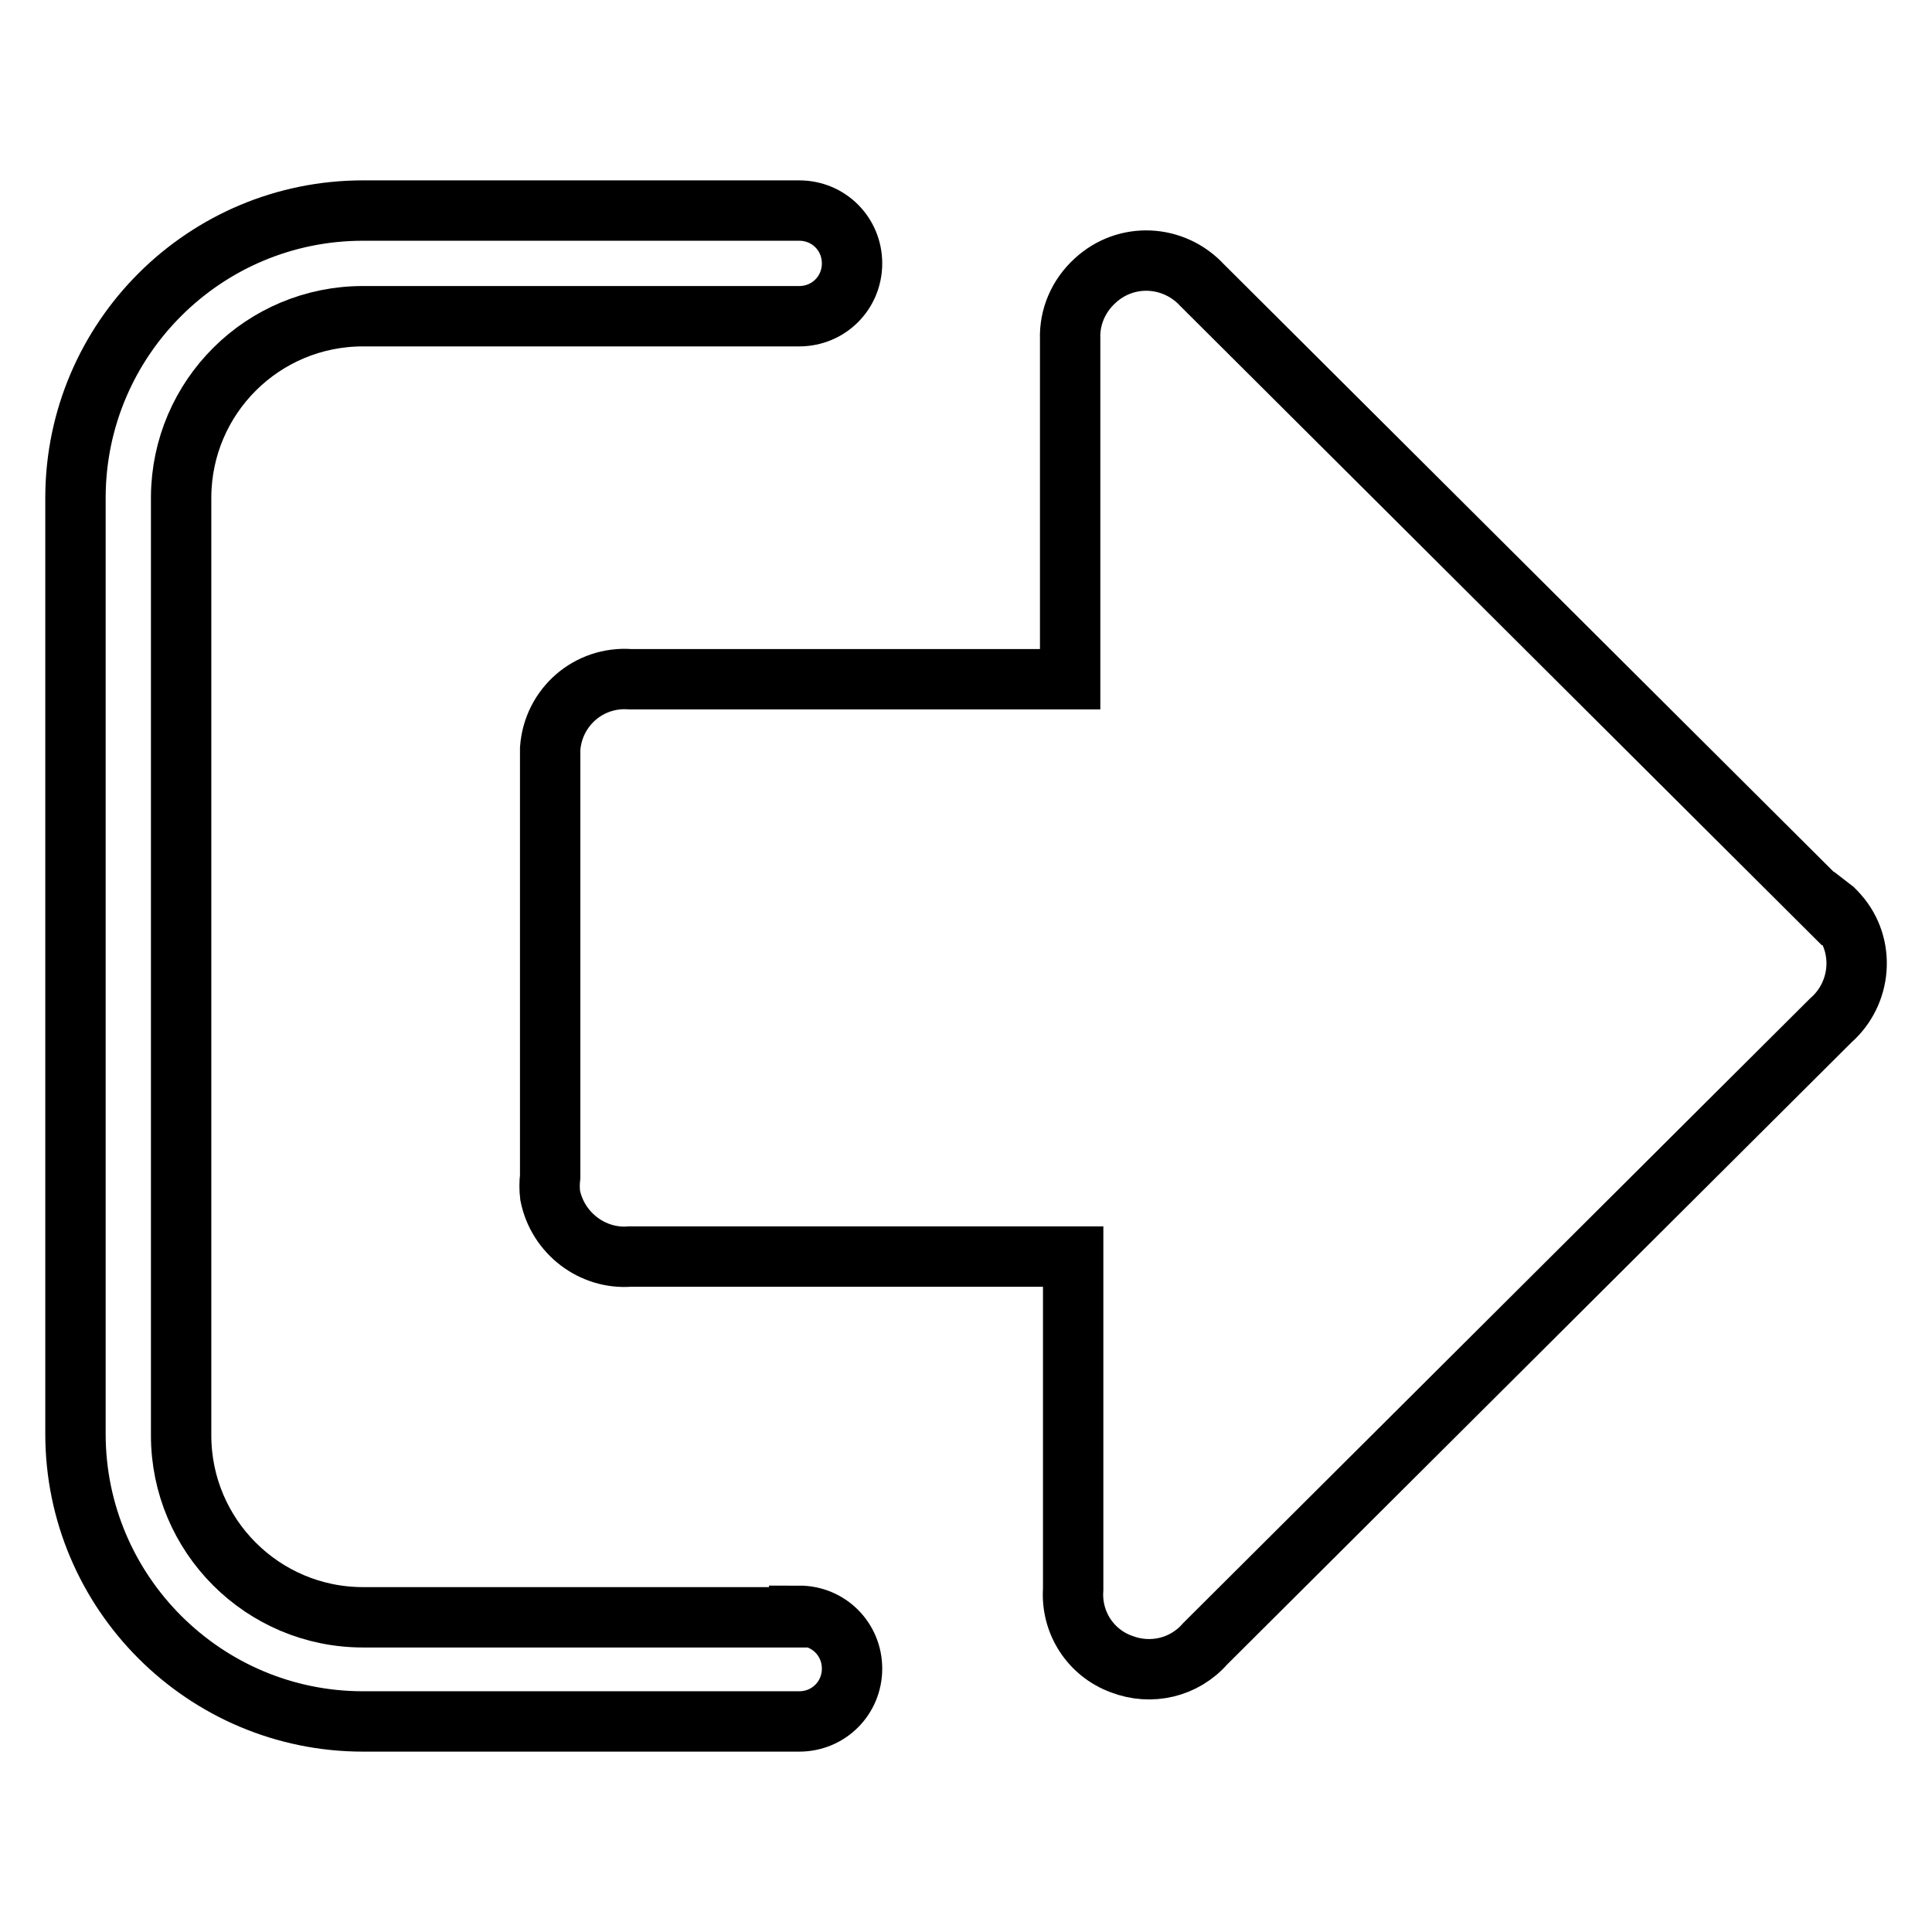 <?xml version="1.0" encoding="utf-8"?>
<!-- Svg Vector Icons : http://www.onlinewebfonts.com/icon -->
<!DOCTYPE svg PUBLIC "-//W3C//DTD SVG 1.1//EN" "http://www.w3.org/Graphics/SVG/1.1/DTD/svg11.dtd">
<svg version="1.1" xmlns="http://www.w3.org/2000/svg" xmlns:xlink="http://www.w3.org/1999/xlink" x="0px" y="0px" viewBox="0 0 256 256" enable-background="new 0 0 256 256" xml:space="preserve">
<g> <path stroke-width="8" fill-opacity="0" stroke="#000000"  d="M242.2,120.4l-82.9-82.6c-3.8-4.1-10.1-4.4-14.2-0.6c-2.2,2-3.4,4.8-3.3,7.7v45.1H83.5 c-5.5-0.4-10.2,3.7-10.6,9.2c0,0.5,0,1,0,1.5v55.2c-0.1,0.8-0.1,1.7,0,2.5c1,5,5.6,8.5,10.6,8.1h58.7v44.1 c-0.3,4.4,2.3,8.4,6.4,9.9c3.9,1.5,8.3,0.5,11.1-2.7l82.9-82.6c4.1-3.6,4.6-9.9,1-14c-0.3-0.3-0.6-0.7-1-1L242.2,120.4z"/> <path stroke-width="8" fill-opacity="0" stroke="#000000"  d="M105.9,214.3H48.1c-13.3,0-24.1-10.8-24.1-24.1l0,0V65.8c0.1-13.2,10.8-23.9,24.1-23.9h57.8 c3.9,0,7-3.1,7-7c0-3.9-3.1-7-7-7H48.1c-21,0-38,17-38.1,37.9V190c0,21,17.1,38.1,38.1,38.1l0,0h57.8c3.9,0,7-3.1,7-7 c0-3.9-3.1-7-7-7l0,0V214.3z"/></g>
</svg>